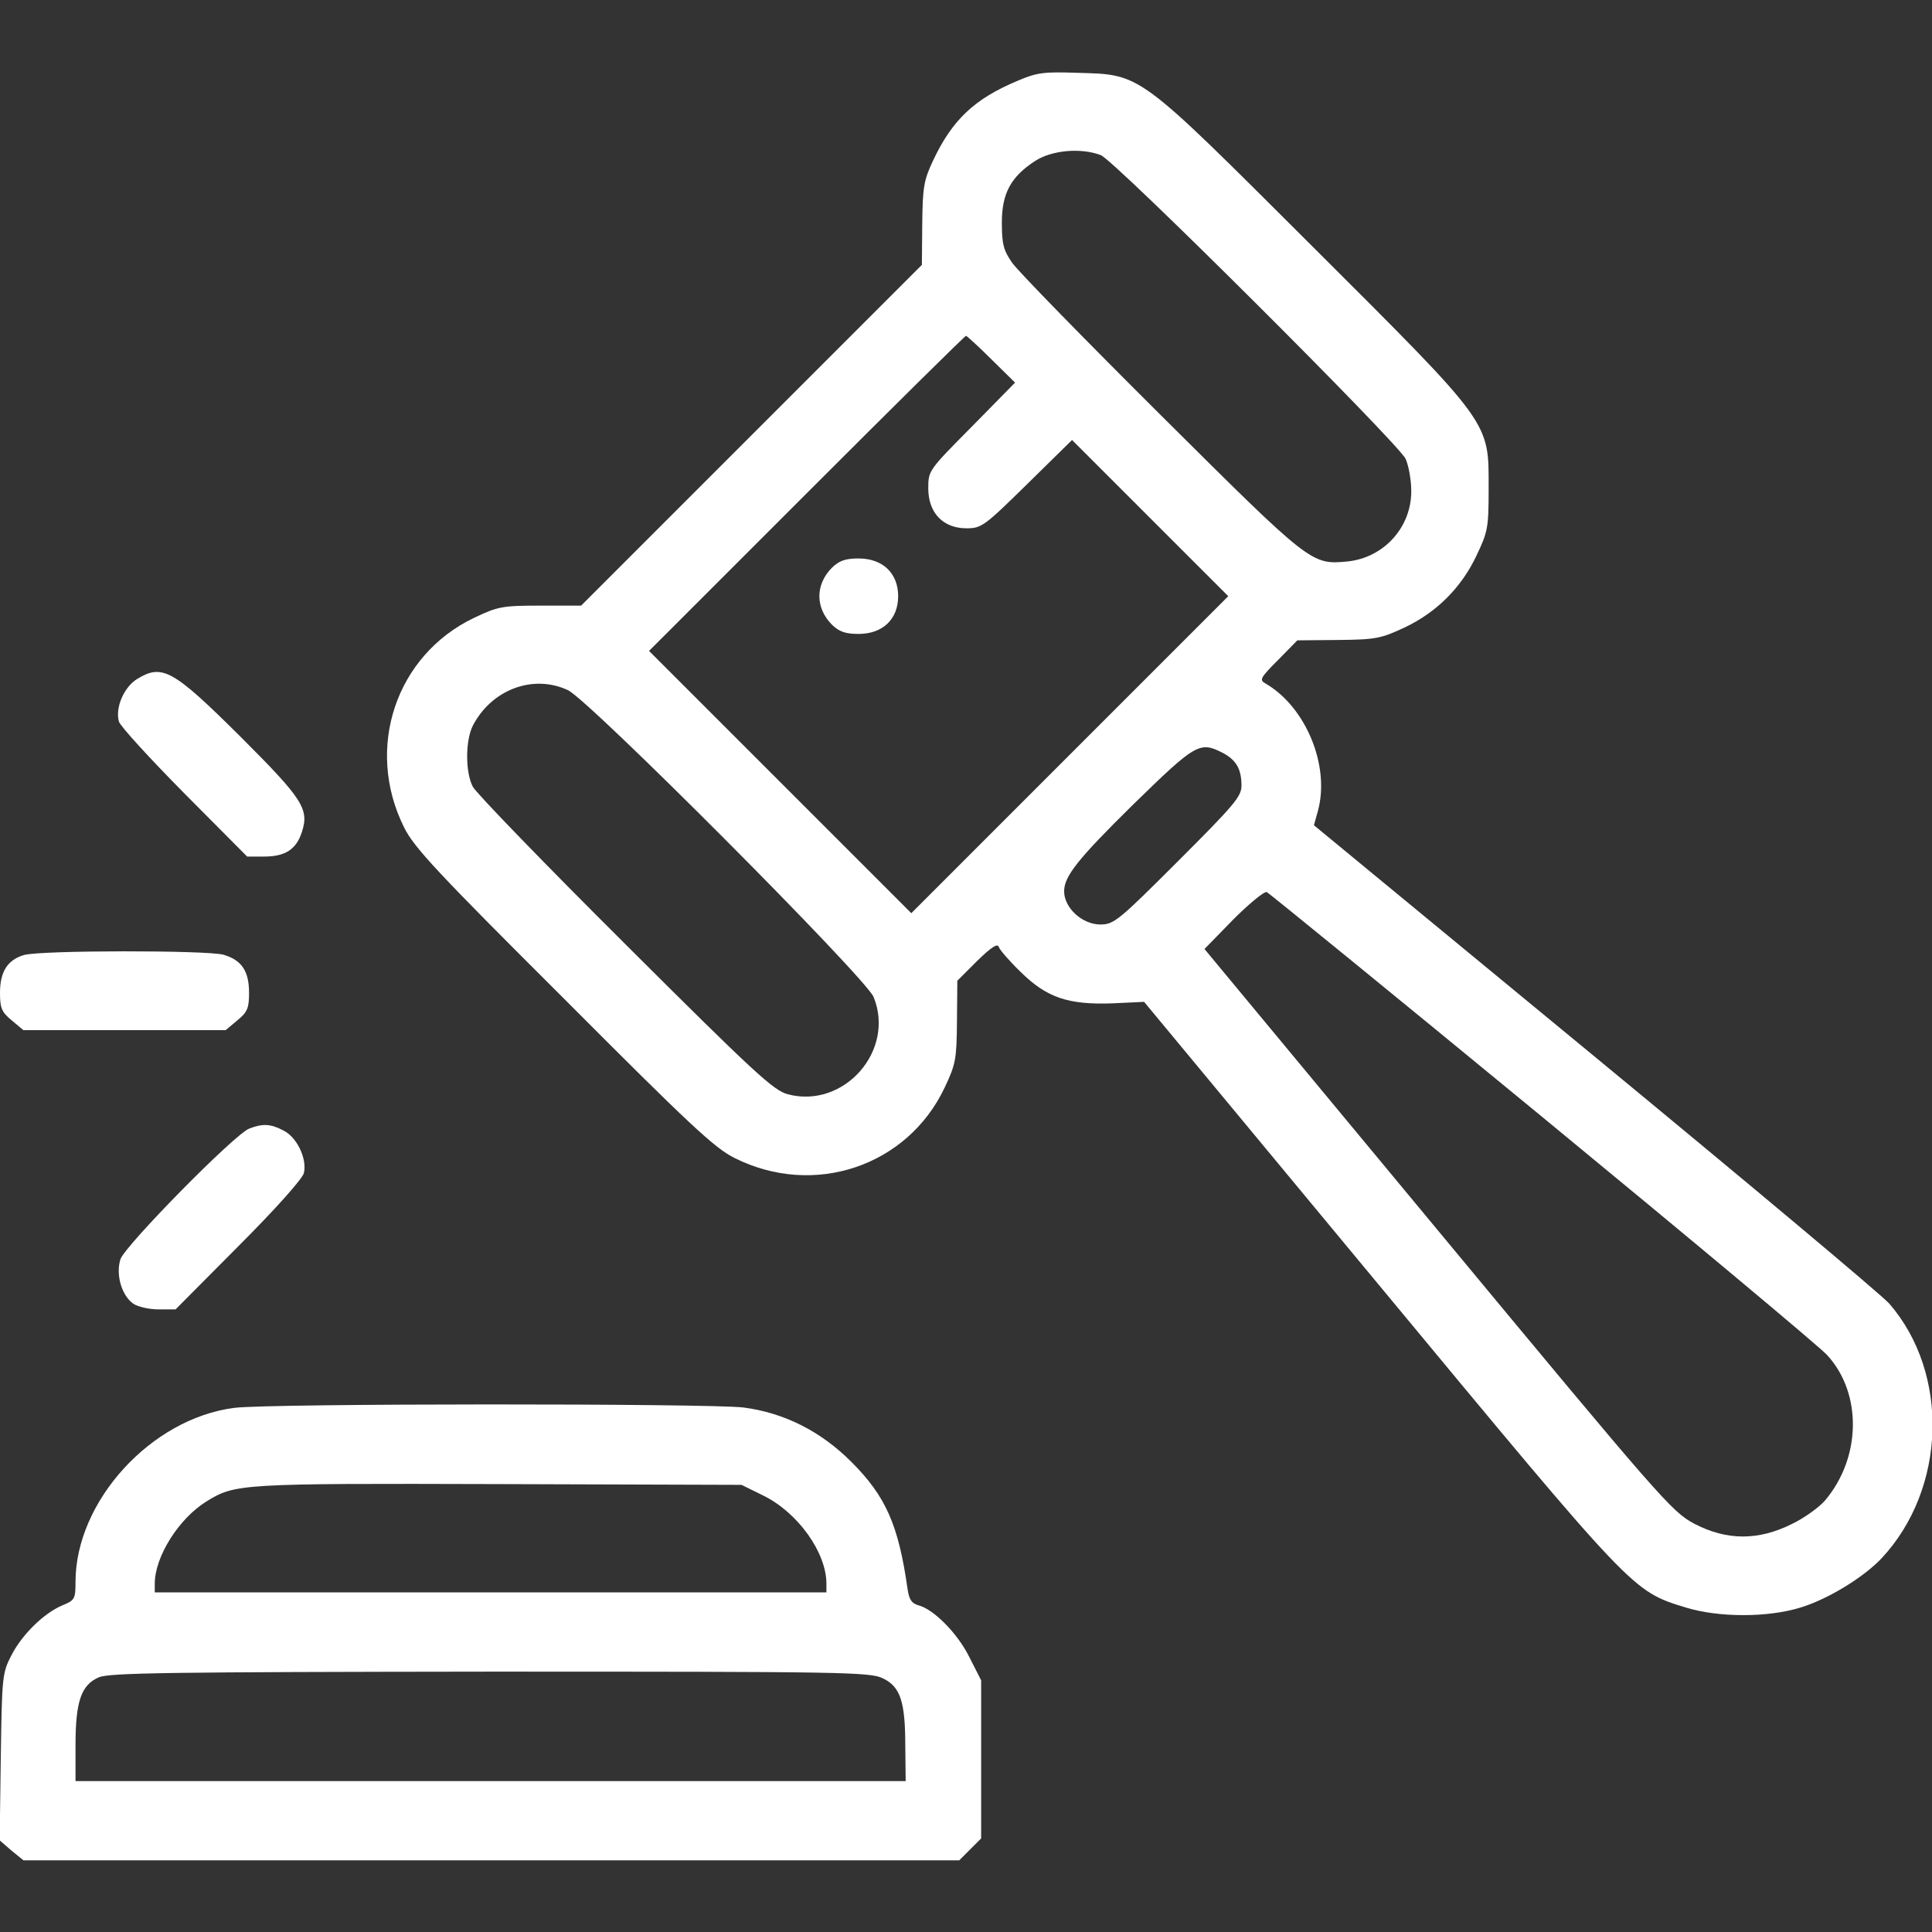 <svg width="68" height="68" viewBox="0 0 68 68" fill="none" xmlns="http://www.w3.org/2000/svg">
<rect x="0" y="0" width="68" height="68" fill="#333333" stroke="none"/>
<g clip-path="url(#clip0_77_599)">
<path d="M35.82 2.842C34.293 3.48 33.509 4.223 32.832 5.671C32.513 6.348 32.473 6.614 32.46 7.889L32.447 9.323L26.444 15.326L20.454 21.316H19.033C17.691 21.316 17.532 21.343 16.695 21.741C13.933 23.056 12.83 26.337 14.225 29.126C14.57 29.83 15.42 30.733 19.843 35.142C24.252 39.565 25.155 40.415 25.859 40.76C28.648 42.155 31.929 41.052 33.244 38.29C33.642 37.453 33.669 37.28 33.682 35.952L33.695 34.518L34.386 33.827C34.904 33.323 35.116 33.19 35.156 33.336C35.196 33.442 35.541 33.841 35.926 34.212C36.843 35.116 37.6 35.368 39.141 35.315L40.269 35.262L48.53 45.223C57.548 56.1 57.442 55.994 59.328 56.578C60.497 56.937 62.223 56.937 63.379 56.578C64.335 56.286 65.597 55.516 66.234 54.838C68.505 52.395 68.625 48.344 66.5 45.887C66.248 45.594 61.586 41.69 56.141 37.201L46.246 29.046L46.379 28.568C46.83 26.974 45.967 24.876 44.533 24.052C44.32 23.933 44.36 23.853 44.984 23.229L45.662 22.538L47.109 22.525C48.424 22.512 48.61 22.472 49.434 22.087C50.562 21.555 51.439 20.679 51.97 19.55C52.369 18.713 52.395 18.567 52.395 17.199C52.395 14.809 52.541 15.008 46.193 8.673C39.99 2.484 40.19 2.63 37.919 2.563C36.75 2.523 36.498 2.55 35.82 2.842ZM38.742 5.459C39.22 5.631 49.208 15.592 49.473 16.15C49.58 16.389 49.672 16.894 49.672 17.292C49.672 18.567 48.703 19.63 47.428 19.762C46.153 19.882 46.14 19.869 40.867 14.623C38.184 11.953 35.82 9.536 35.621 9.244C35.316 8.805 35.262 8.58 35.262 7.836C35.262 6.8 35.581 6.216 36.444 5.658C37.029 5.286 38.038 5.193 38.742 5.459ZM34.891 12.644L35.727 13.467L34.2 15.021C32.686 16.548 32.672 16.562 32.672 17.186C32.672 18.049 33.191 18.594 34.014 18.594C34.545 18.594 34.638 18.527 36.152 17.04L37.733 15.486L40.482 18.235L43.231 20.984L37.653 26.562L32.075 32.141L27.466 27.532L22.844 22.91L28.383 17.372C31.437 14.317 33.961 11.82 34.001 11.82C34.027 11.82 34.439 12.192 34.891 12.644ZM19.989 24.291C20.733 24.637 30.468 34.412 30.747 35.089C31.517 36.975 29.711 39.034 27.732 38.516C27.227 38.383 26.563 37.772 22.008 33.23C19.166 30.401 16.762 27.917 16.642 27.691C16.376 27.187 16.376 26.071 16.642 25.54C17.306 24.265 18.767 23.72 19.989 24.291ZM43.032 26.496C43.51 26.748 43.696 27.067 43.696 27.651C43.696 28.037 43.444 28.329 41.465 30.308C39.366 32.406 39.207 32.539 38.729 32.539C38.091 32.539 37.454 31.955 37.454 31.37C37.454 30.839 37.945 30.228 39.858 28.342C42.089 26.164 42.222 26.084 43.032 26.496ZM54.281 39.312C59.527 43.629 64.043 47.401 64.308 47.693C65.544 49.034 65.517 51.305 64.229 52.819C64.03 53.045 63.512 53.43 63.06 53.643C61.891 54.227 60.776 54.227 59.633 53.63C58.837 53.205 58.478 52.793 50.602 43.297L42.394 33.402L43.404 32.366C43.962 31.809 44.493 31.37 44.586 31.397C44.666 31.437 49.035 34.996 54.281 39.312Z" fill="white"/>
<path d="M29.288 19.975C28.69 20.573 28.69 21.396 29.288 21.994C29.54 22.233 29.753 22.312 30.218 22.312C31.068 22.312 31.612 21.794 31.612 20.984C31.612 20.174 31.068 19.656 30.218 19.656C29.753 19.656 29.54 19.736 29.288 19.975Z" fill="white"/>
<path d="M4.834 23.893C4.356 24.185 4.051 24.916 4.184 25.394C4.237 25.566 5.273 26.695 6.481 27.917L8.699 30.148H9.297C10.041 30.148 10.426 29.896 10.625 29.285C10.891 28.475 10.652 28.116 8.473 25.938C6.083 23.561 5.711 23.362 4.834 23.893Z" fill="white"/>
<path d="M0.837 33.615C0.266 33.788 0 34.199 0 34.943C0 35.474 0.053 35.62 0.412 35.913L0.823 36.258H4.383H7.942L8.354 35.913C8.713 35.62 8.766 35.474 8.766 34.943C8.766 34.173 8.5 33.788 7.862 33.602C7.252 33.442 1.421 33.442 0.837 33.615Z" fill="white"/>
<path d="M8.769 39.724C8.238 39.937 4.413 43.828 4.24 44.319C4.067 44.864 4.28 45.594 4.692 45.887C4.851 45.993 5.249 46.086 5.581 46.086H6.179L8.397 43.855C9.712 42.54 10.642 41.491 10.695 41.291C10.814 40.787 10.456 40.03 9.978 39.791C9.526 39.552 9.247 39.538 8.769 39.724Z" fill="white"/>
<path d="M8.249 49.552C5.314 49.924 2.658 52.846 2.658 55.675C2.658 56.273 2.631 56.326 2.206 56.498C1.542 56.777 0.772 57.534 0.4 58.265C0.081 58.876 0.068 59.022 0.028 61.837L-0.012 64.773L0.4 65.131L0.825 65.477H17.294H33.763L34.148 65.091L34.533 64.706V61.917V59.141L34.121 58.331C33.709 57.495 32.859 56.631 32.315 56.498C32.089 56.432 31.996 56.299 31.943 55.927C31.624 53.669 31.173 52.66 29.964 51.452C28.888 50.376 27.6 49.725 26.166 49.539C24.957 49.393 9.458 49.393 8.249 49.552ZM26.856 52.634C28.078 53.231 29.087 54.639 29.087 55.741V56.047H17.267H5.447V55.741C5.447 54.785 6.297 53.444 7.266 52.846C8.276 52.222 8.435 52.209 17.533 52.235L26.099 52.262L26.856 52.634ZM31.08 59.075C31.691 59.367 31.863 59.898 31.863 61.452L31.877 62.688H17.267H2.658V61.426C2.658 59.885 2.857 59.301 3.481 59.035C3.853 58.876 6.005 58.849 17.267 58.836C29.712 58.836 30.641 58.849 31.08 59.075Z" fill="white"/>
</g>
<defs>
<clipPath id="clip0_77_599">
<rect width="68" height="68" fill="white"/>
</clipPath>
</defs>
</svg>
